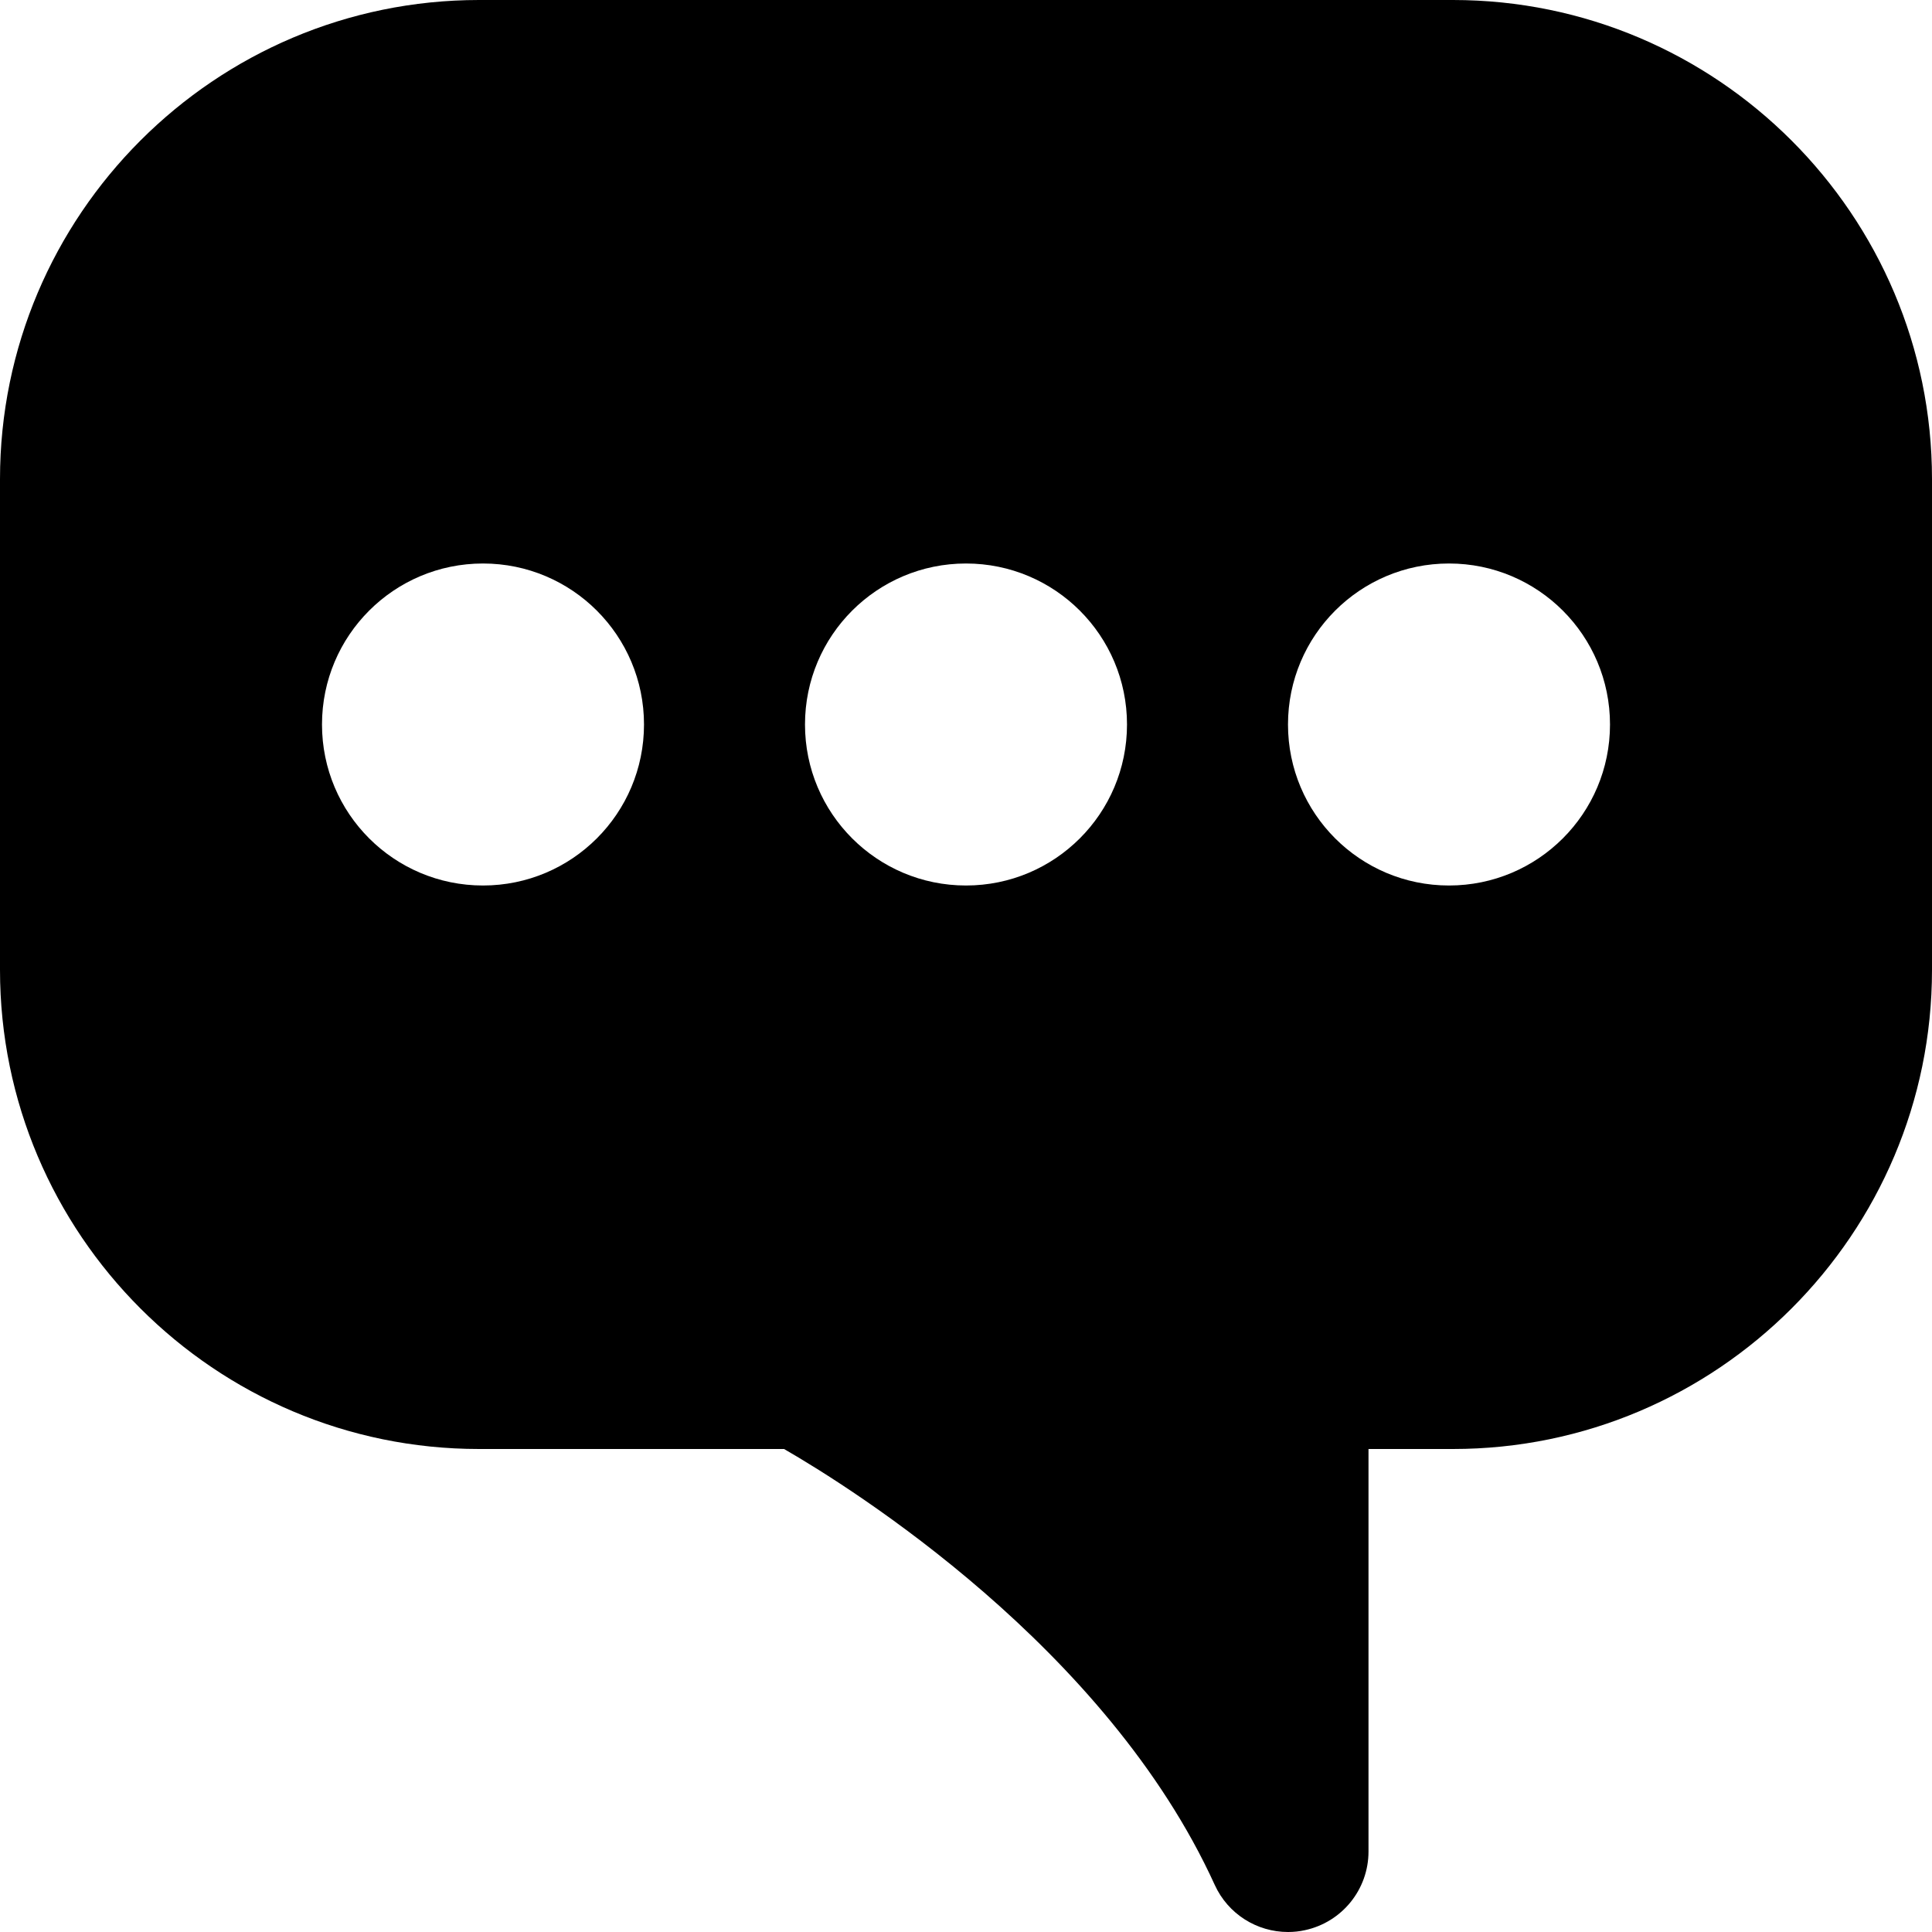 <?xml version="1.0" encoding="iso-8859-1"?>
<!-- Uploaded to: SVG Repo, www.svgrepo.com, Generator: SVG Repo Mixer Tools -->
<svg fill="#000000" height="800px" width="800px" version="1.1" id="Layer_1" xmlns="http://www.w3.org/2000/svg" xmlns:xlink="http://www.w3.org/1999/xlink" 
	 viewBox="0 0 512 512" xml:space="preserve">
<g>
	<g>
		<path d="M385.045,0H126.955C56.96,0,0,56.96,0,126.976v130.048C0,327.04,56.96,384,126.955,384h80.832
			c17.813,10.283,85.44,52.523,114.133,115.52c3.52,7.723,11.179,12.48,19.413,12.48c1.493,0,3.029-0.149,4.523-0.491
			c9.813-2.133,16.811-10.795,16.811-20.843V384h22.379C455.04,384,512,327.04,512,257.024V126.976C512,56.96,455.04,0,385.045,0z
			 M128,234.667c-23.573,0-42.667-19.093-42.667-42.667s19.093-42.667,42.667-42.667c23.573,0,42.667,19.093,42.667,42.667
			S151.573,234.667,128,234.667z M256,234.667c-23.573,0-42.667-19.093-42.667-42.667s19.093-42.667,42.667-42.667
			s42.667,19.093,42.667,42.667S279.573,234.667,256,234.667z M384,234.667c-23.573,0-42.667-19.093-42.667-42.667
			s19.093-42.667,42.667-42.667c23.573,0,42.667,19.093,42.667,42.667S407.573,234.667,384,234.667z"/>
	</g>
</g>
</svg>
